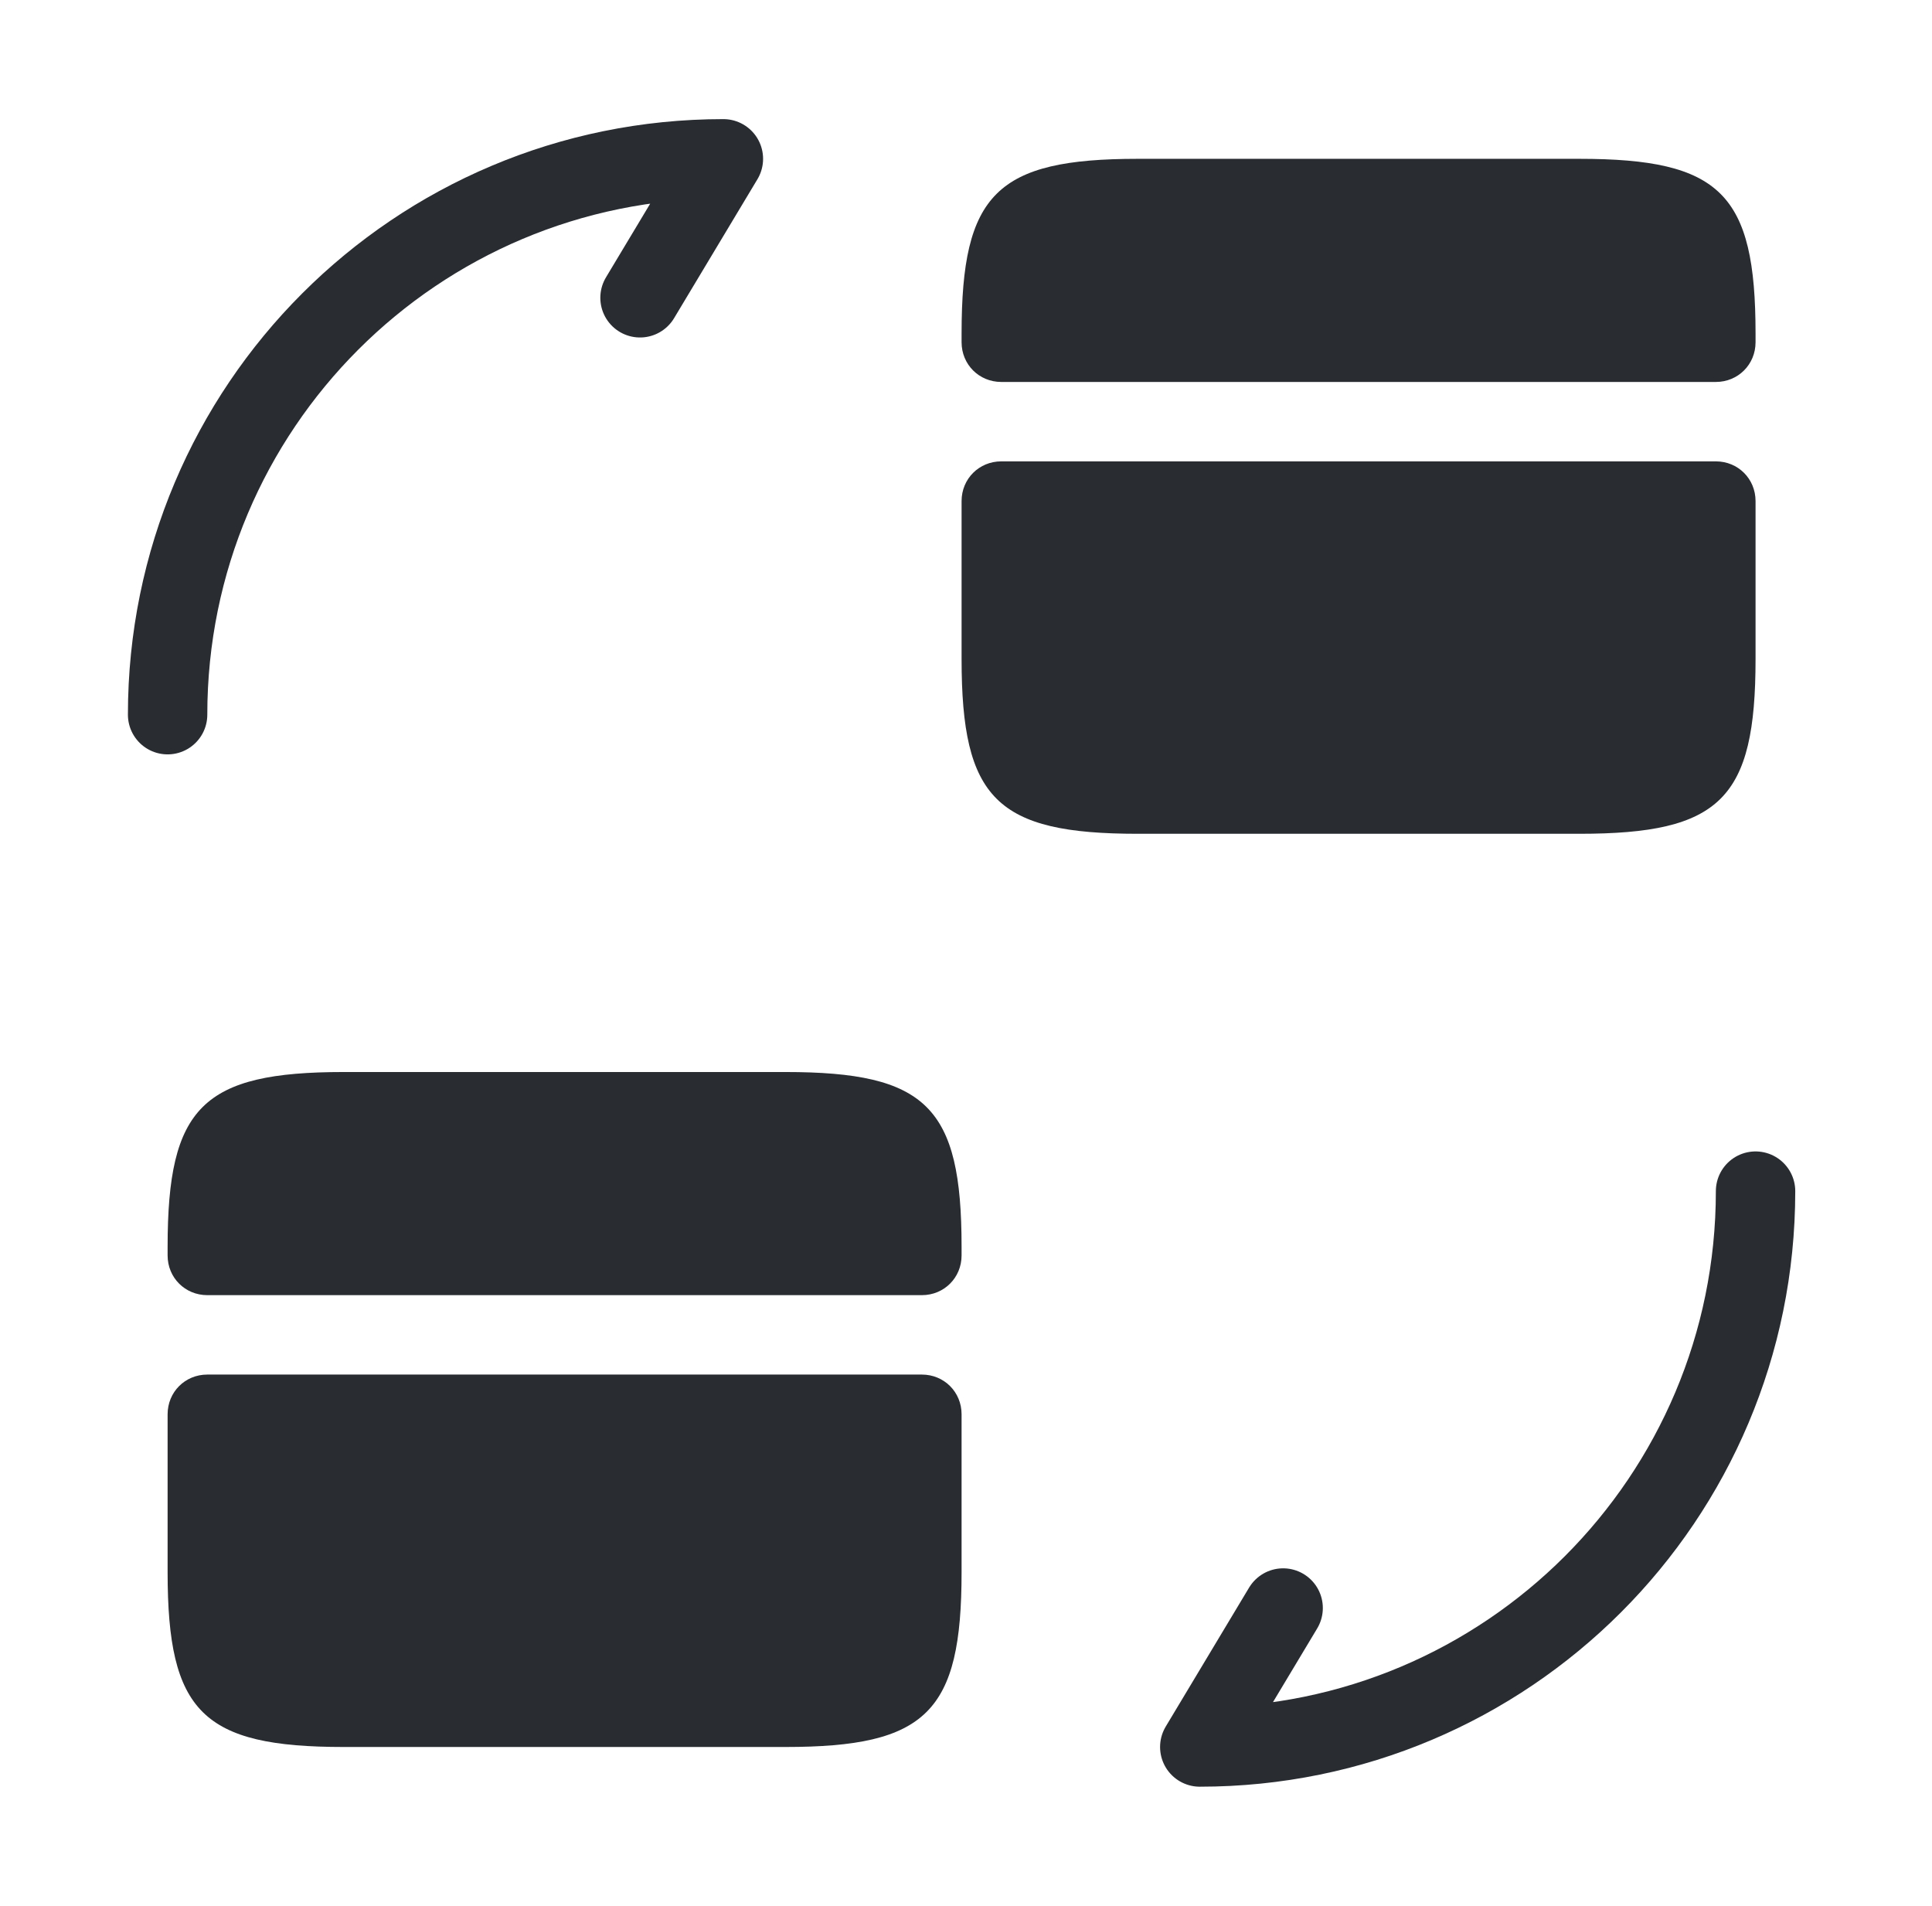 <svg width="73" height="72" viewBox="0 0 73 72" fill="none" xmlns="http://www.w3.org/2000/svg">
<path d="M66.333 45C66.333 56.61 56.943 66 45.333 66L48.483 60.75" stroke="#292D32" stroke-width="3" stroke-linecap="round" stroke-linejoin="round"/>
<path d="M6.333 27C6.333 15.39 15.723 6 27.333 6L24.183 11.25" stroke="#292D32" stroke-width="3" stroke-linecap="round" stroke-linejoin="round"/>
<path d="M66.333 12.6V12.93C66.333 13.77 65.673 14.43 64.833 14.43H37.833C36.993 14.43 36.333 13.77 36.333 12.93V12.6C36.333 7.32 37.653 6 42.993 6H59.673C65.013 6 66.333 7.32 66.333 12.6Z" fill="#292D32"/>
<path d="M37.833 17.43C36.993 17.43 36.333 18.09 36.333 18.93V21.93V24.9C36.333 30.18 37.653 31.5 42.993 31.5H59.673C65.013 31.5 66.333 30.18 66.333 24.9V21.93V18.93C66.333 18.09 65.673 17.43 64.833 17.43H37.833Z" fill="#292D32"/>
<path d="M36.333 47.1V47.43C36.333 48.27 35.673 48.93 34.833 48.93H7.833C6.993 48.93 6.333 48.27 6.333 47.43V47.1C6.333 41.82 7.653 40.5 12.993 40.5H29.673C35.013 40.5 36.333 41.82 36.333 47.1Z" fill="#292D32"/>
<path d="M7.833 51.93C6.993 51.93 6.333 52.59 6.333 53.43V56.43V59.4C6.333 64.68 7.653 66 12.993 66H29.673C35.013 66 36.333 64.68 36.333 59.4V56.43V53.43C36.333 52.59 35.673 51.93 34.833 51.93H7.833Z" fill="#292D32"/>
</svg>
